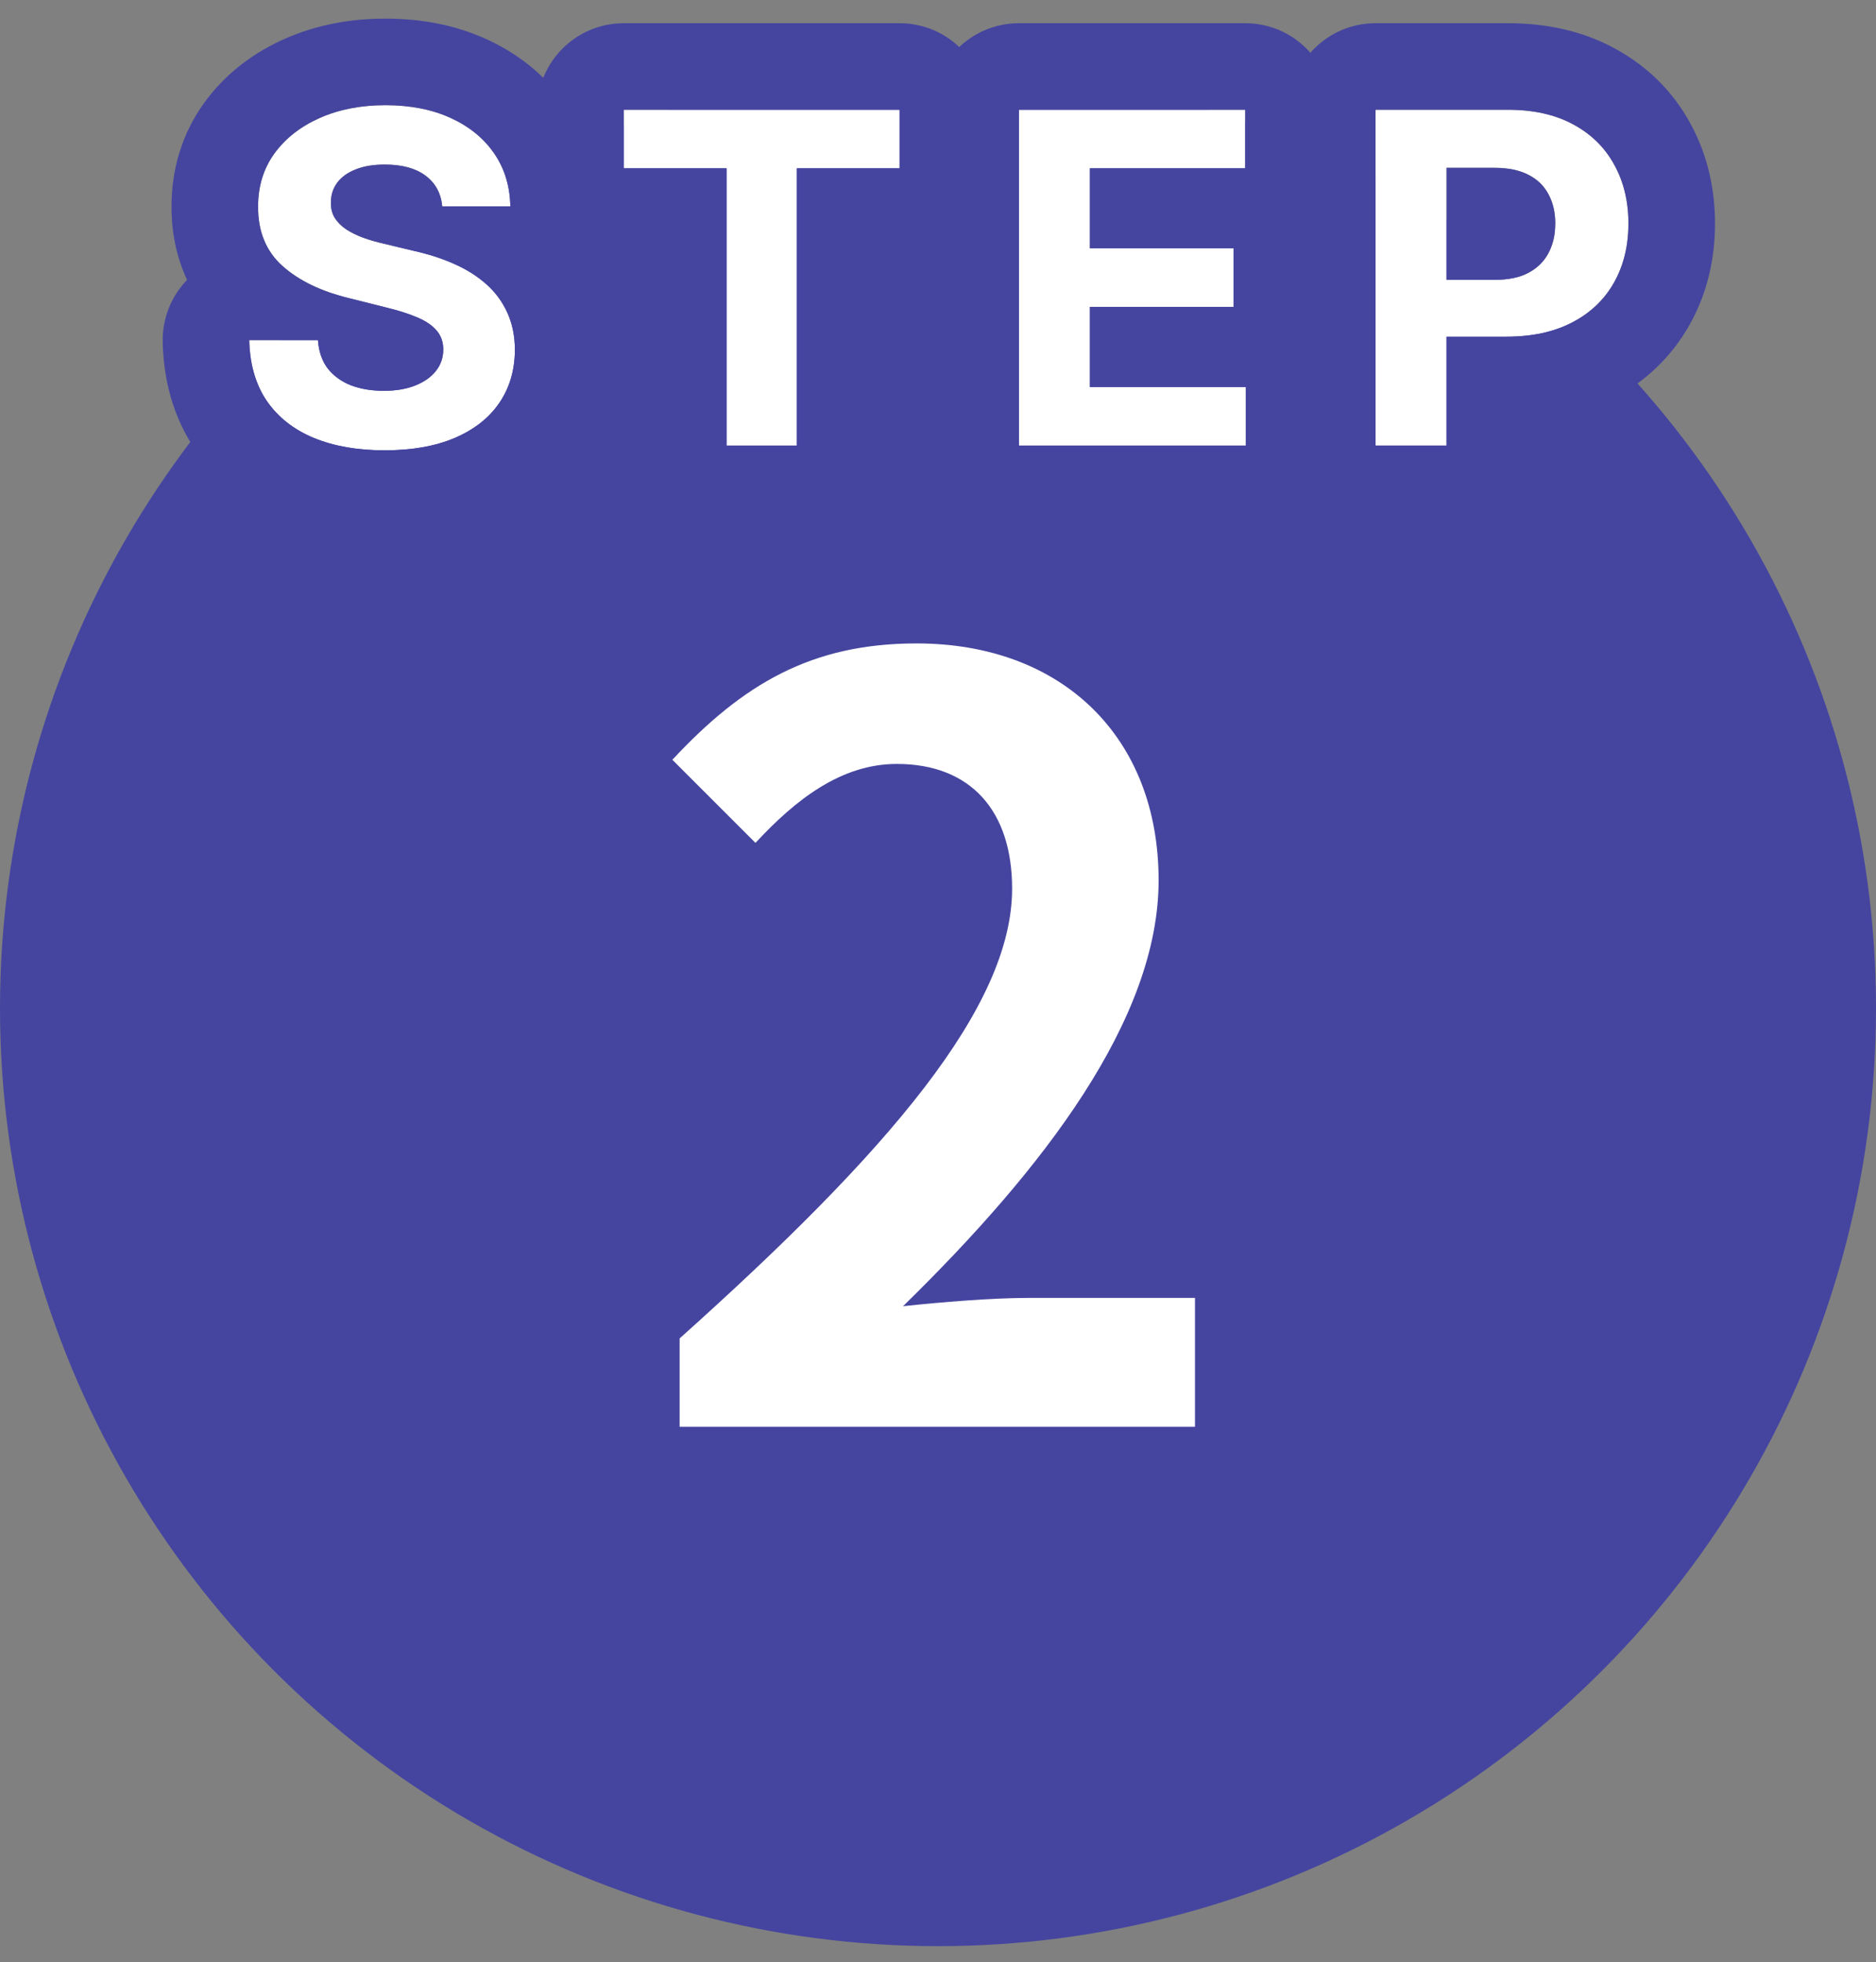 <svg width="65" height="68" viewBox="0 0 65 68" fill="none" xmlns="http://www.w3.org/2000/svg">
<rect x="0" y="0" width="65" height="68" fill="#808080" stroke="none"/>
<circle cx="32.5" cy="34.941" r="32.5" fill="#4545A0"/>
<path d="M23.548 49.441V46.381C30.784 39.901 35.068 34.897 35.068 30.793C35.068 28.093 33.628 26.473 31.072 26.473C29.128 26.473 27.544 27.733 26.176 29.209L23.296 26.329C25.744 23.701 28.12 22.297 31.756 22.297C36.796 22.297 40.144 25.537 40.144 30.505C40.144 35.329 36.148 40.513 31.288 45.265C32.62 45.121 34.384 44.977 35.644 44.977H41.404V49.441H23.548Z" fill="white"/>
<path d="M47.66 15.441V3.804H52.251C53.134 3.804 53.886 3.973 54.507 4.31C55.128 4.643 55.601 5.107 55.927 5.702C56.257 6.293 56.422 6.975 56.422 7.747C56.422 8.52 56.255 9.202 55.922 9.793C55.588 10.384 55.105 10.844 54.473 11.174C53.844 11.503 53.083 11.668 52.188 11.668H49.262V9.696H51.791C52.264 9.696 52.654 9.615 52.961 9.452C53.272 9.285 53.503 9.056 53.654 8.765C53.81 8.469 53.887 8.13 53.887 7.747C53.887 7.361 53.81 7.024 53.654 6.736C53.503 6.444 53.272 6.219 52.961 6.06C52.651 5.897 52.257 5.816 51.779 5.816H50.12V15.441H47.66Z" fill="white"/>
<path d="M35.303 15.441V3.804H43.144V5.833H37.764V8.605H42.741V10.634H37.764V13.412H43.167V15.441H35.303Z" fill="white"/>
<path d="M21.613 5.833V3.804H31.169V5.833H27.607V15.441H25.175V5.833H21.613Z" fill="white"/>
<path d="M15.324 7.151C15.278 6.693 15.083 6.337 14.739 6.083C14.394 5.829 13.926 5.702 13.335 5.702C12.934 5.702 12.595 5.759 12.318 5.873C12.042 5.982 11.829 6.136 11.682 6.333C11.538 6.53 11.466 6.753 11.466 7.003C11.458 7.212 11.502 7.393 11.597 7.549C11.695 7.704 11.829 7.838 12 7.952C12.17 8.062 12.367 8.159 12.591 8.242C12.814 8.321 13.053 8.39 13.307 8.446L14.352 8.696C14.86 8.81 15.326 8.962 15.75 9.151C16.174 9.34 16.542 9.573 16.852 9.85C17.163 10.126 17.403 10.452 17.574 10.827C17.748 11.202 17.837 11.632 17.841 12.117C17.837 12.829 17.655 13.446 17.295 13.969C16.939 14.488 16.424 14.892 15.75 15.179C15.079 15.463 14.271 15.605 13.324 15.605C12.384 15.605 11.566 15.462 10.869 15.174C10.176 14.886 9.634 14.46 9.244 13.895C8.858 13.327 8.655 12.624 8.636 11.787H11.017C11.043 12.178 11.155 12.503 11.352 12.765C11.553 13.022 11.82 13.217 12.153 13.35C12.491 13.479 12.871 13.543 13.295 13.543C13.712 13.543 14.074 13.482 14.381 13.361C14.691 13.24 14.932 13.071 15.102 12.855C15.273 12.64 15.358 12.392 15.358 12.111C15.358 11.85 15.28 11.63 15.125 11.452C14.973 11.274 14.75 11.123 14.454 10.998C14.163 10.873 13.805 10.759 13.381 10.657L12.114 10.338C11.133 10.1 10.358 9.727 9.79 9.219C9.222 8.712 8.939 8.028 8.943 7.168C8.939 6.463 9.127 5.848 9.506 5.321C9.888 4.795 10.413 4.384 11.079 4.088C11.746 3.793 12.504 3.645 13.352 3.645C14.216 3.645 14.97 3.793 15.614 4.088C16.261 4.384 16.765 4.795 17.125 5.321C17.485 5.848 17.67 6.458 17.682 7.151H15.324Z" fill="white"/>
<path d="M44.66 3.804C44.66 2.147 46.003 0.804 47.66 0.804H52.251C53.507 0.804 54.772 1.044 55.925 1.666L56.131 1.781C57.149 2.373 57.981 3.206 58.559 4.261H58.558C59.162 5.353 59.422 6.544 59.422 7.747C59.422 8.964 59.155 10.167 58.534 11.267C57.9 12.39 56.978 13.251 55.858 13.834L55.857 13.833C54.99 14.287 54.061 14.53 53.12 14.622V15.441C53.12 17.098 51.777 18.441 50.12 18.441H47.66C46.003 18.441 44.66 17.098 44.66 15.441V3.804ZM51.779 5.816C52.256 5.816 52.65 5.897 52.961 6.06C53.272 6.219 53.503 6.445 53.654 6.737C53.809 7.024 53.888 7.361 53.888 7.747L53.873 8.027C53.844 8.297 53.771 8.543 53.654 8.765C53.503 9.056 53.271 9.286 52.961 9.452C52.654 9.615 52.264 9.697 51.791 9.697H50.12V5.816H51.779ZM47.66 15.441H50.12V11.668H52.188C53.082 11.668 53.844 11.504 54.473 11.174C55.105 10.845 55.589 10.384 55.922 9.793C56.214 9.276 56.378 8.69 56.414 8.033L56.422 7.747C56.422 6.975 56.256 6.293 55.927 5.702C55.601 5.108 55.128 4.643 54.507 4.31C53.886 3.973 53.134 3.804 52.251 3.804H47.66V15.441Z" fill="#4545A0"/>
<path d="M43.145 0.804C44.801 0.804 46.144 2.147 46.145 3.804V5.832C46.145 6.494 45.926 7.104 45.563 7.6C45.676 7.915 45.741 8.252 45.741 8.606V10.634C45.741 10.981 45.678 11.312 45.569 11.622C45.943 12.122 46.167 12.74 46.167 13.412V15.441C46.167 17.098 44.824 18.441 43.167 18.441H35.304C33.647 18.441 32.304 17.098 32.304 15.441V3.804C32.304 2.147 33.647 0.804 35.304 0.804H43.145ZM35.304 15.441H43.167V13.412H37.764V10.634H42.741V8.606H37.764V5.832H43.145V3.804H35.304V15.441Z" fill="#4545A0"/>
<path d="M31.169 0.804C32.826 0.804 34.169 2.147 34.169 3.804V5.832C34.169 7.489 32.826 8.832 31.169 8.832H30.606V15.441C30.606 17.098 29.263 18.441 27.606 18.441H25.175C23.518 18.441 22.175 17.097 22.175 15.441V8.832H21.612C19.956 8.832 18.612 7.489 18.612 5.832V3.804C18.613 2.147 19.956 0.804 21.612 0.804H31.169ZM27.606 15.441V5.832H31.169V3.804H21.612V5.832H25.175V15.441H27.606Z" fill="#4545A0"/>
<path d="M13.352 0.645C14.553 0.645 15.747 0.851 16.857 1.359C17.943 1.854 18.898 2.599 19.602 3.628L19.732 3.827C20.363 4.831 20.663 5.951 20.682 7.102L20.68 7.252C20.658 7.903 20.424 8.527 20.017 9.032C20.117 9.204 20.21 9.38 20.294 9.563C20.677 10.388 20.834 11.253 20.841 12.093V12.133C20.834 13.369 20.509 14.588 19.768 15.665L19.77 15.666C19.041 16.728 18.038 17.465 16.928 17.939L16.921 17.942C15.787 18.422 14.558 18.606 13.324 18.606C12.085 18.606 10.861 18.416 9.724 17.947L9.719 17.945C8.619 17.488 7.653 16.779 6.92 15.8L6.776 15.601L6.764 15.582C5.987 14.44 5.666 13.143 5.637 11.855C5.619 11.052 5.923 10.277 6.481 9.7C6.11 8.905 5.939 8.037 5.943 7.155C5.942 5.884 6.295 4.648 7.07 3.57L7.218 3.373C7.929 2.465 8.842 1.799 9.864 1.346C10.971 0.855 12.153 0.645 13.352 0.645ZM13.352 3.645C12.504 3.645 11.746 3.793 11.079 4.088C10.413 4.384 9.888 4.795 9.506 5.322C9.127 5.848 8.94 6.464 8.943 7.168C8.94 8.028 9.222 8.711 9.79 9.219C10.358 9.726 11.133 10.1 12.113 10.338L13.381 10.656C13.805 10.759 14.162 10.872 14.454 10.997C14.75 11.122 14.973 11.274 15.125 11.452C15.28 11.63 15.358 11.85 15.358 12.112C15.358 12.392 15.273 12.64 15.102 12.856C14.932 13.072 14.691 13.24 14.381 13.362C14.074 13.483 13.712 13.543 13.296 13.543C12.872 13.543 12.49 13.479 12.153 13.35C11.82 13.217 11.553 13.022 11.352 12.765C11.156 12.504 11.043 12.178 11.017 11.787H8.637C8.656 12.624 8.858 13.327 9.244 13.895C9.634 14.459 10.176 14.886 10.869 15.174C11.566 15.462 12.385 15.606 13.324 15.606C14.271 15.606 15.08 15.463 15.75 15.179C16.424 14.891 16.94 14.488 17.296 13.969C17.656 13.446 17.837 12.829 17.841 12.117C17.837 11.632 17.748 11.202 17.574 10.827C17.404 10.453 17.163 10.126 16.852 9.85C16.542 9.573 16.174 9.34 15.75 9.151C15.326 8.961 14.86 8.81 14.352 8.697L13.307 8.447C13.053 8.39 12.814 8.321 12.591 8.241C12.367 8.158 12.17 8.062 12 7.952C11.83 7.839 11.695 7.704 11.597 7.549C11.502 7.394 11.458 7.212 11.466 7.003C11.466 6.753 11.538 6.529 11.682 6.332C11.829 6.135 12.042 5.982 12.318 5.872C12.595 5.759 12.934 5.702 13.335 5.702C13.926 5.702 14.394 5.829 14.738 6.082C15.083 6.336 15.279 6.692 15.324 7.151H17.682C17.67 6.458 17.485 5.848 17.125 5.322C16.765 4.795 16.261 4.384 15.613 4.088C14.97 3.793 14.216 3.645 13.352 3.645Z" fill="#4545A0"/>
</svg>
